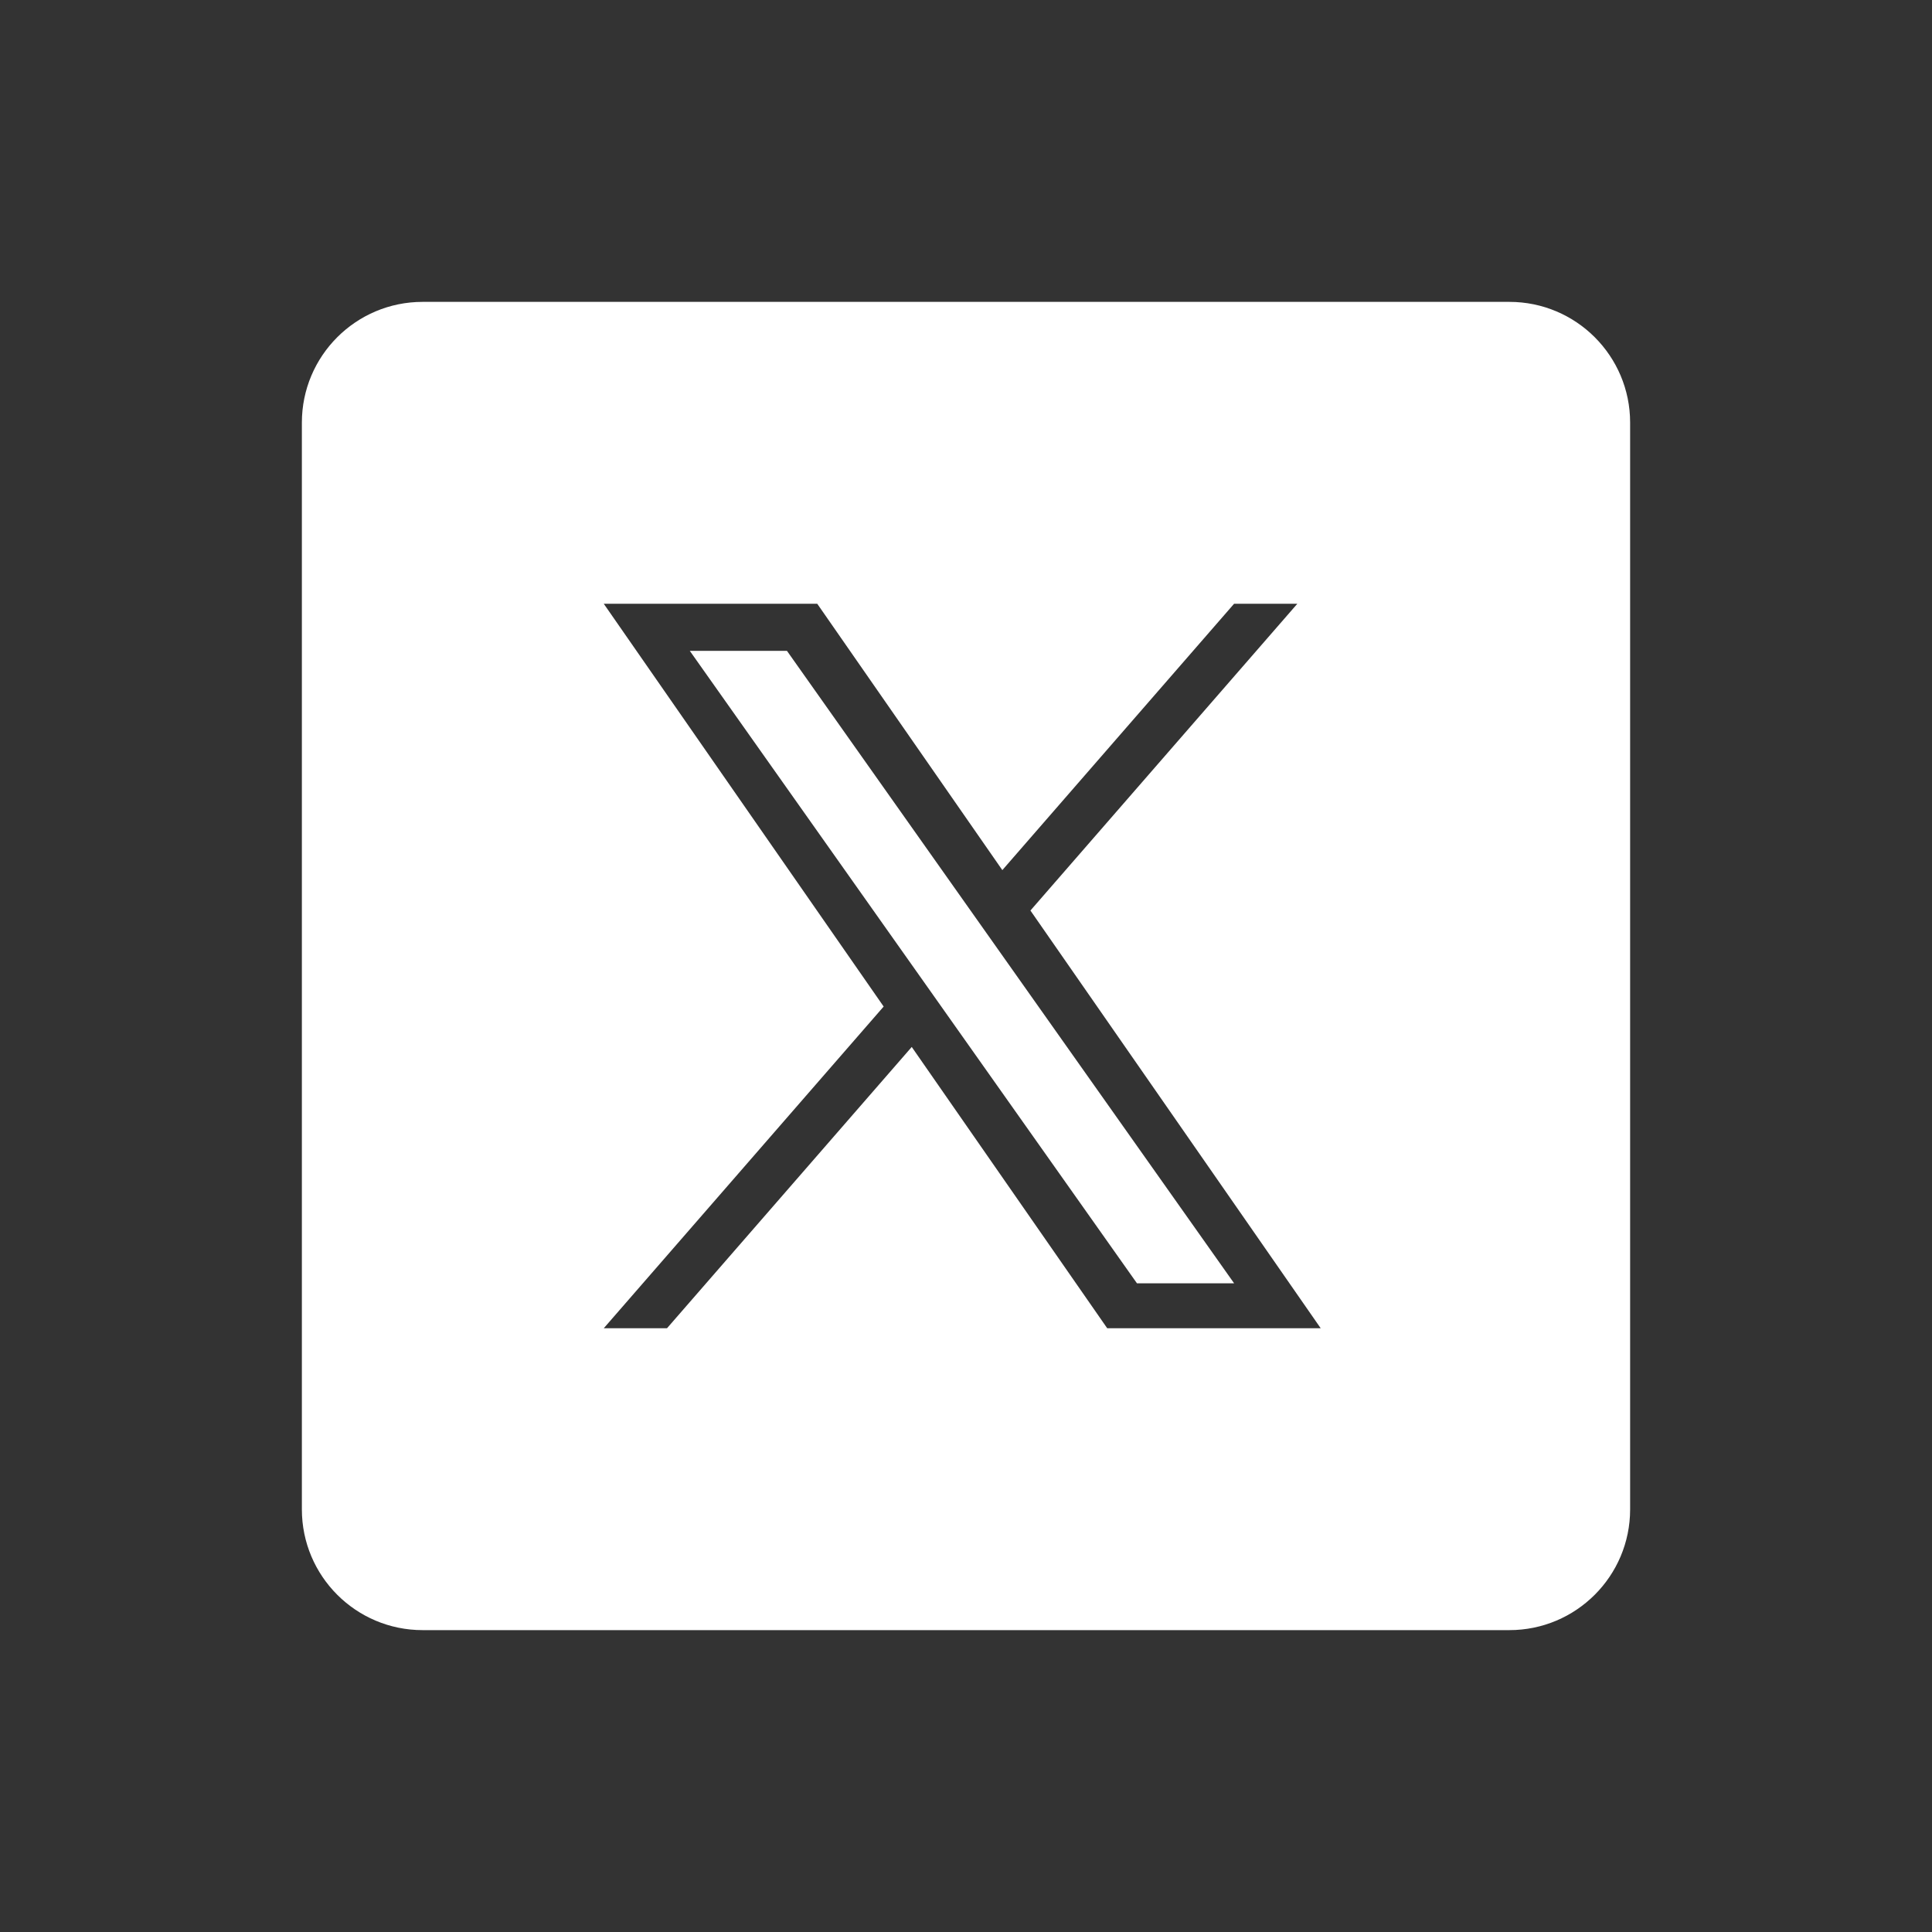 <svg width="256" height="256" viewBox="0 0 256 256" fill="none" xmlns="http://www.w3.org/2000/svg">
<rect x="0" y="0" width="256" height="256" fill="#333333" stroke="none"/>
<path fill-rule="evenodd" clip-rule="evenodd" d="M56 40C47.163 40 40 47.163 40 56V200C40 208.837 47.163 216 56 216H200C208.837 216 216 208.837 216 200V56C216 47.163 208.837 40 200 40H56ZM171.904 80L136.538 120.649H136.536L175 176H146.712L120.81 138.727L88.381 176H80L117.089 133.373L80 80H108.288L132.815 115.295L163.523 80H171.904ZM121.301 128.528L125.059 133.843V133.845L150.654 170.045H163.527L132.161 125.682L128.403 120.368L104.274 86.239H91.401L121.301 128.528Z" fill="white"/>
</svg>

